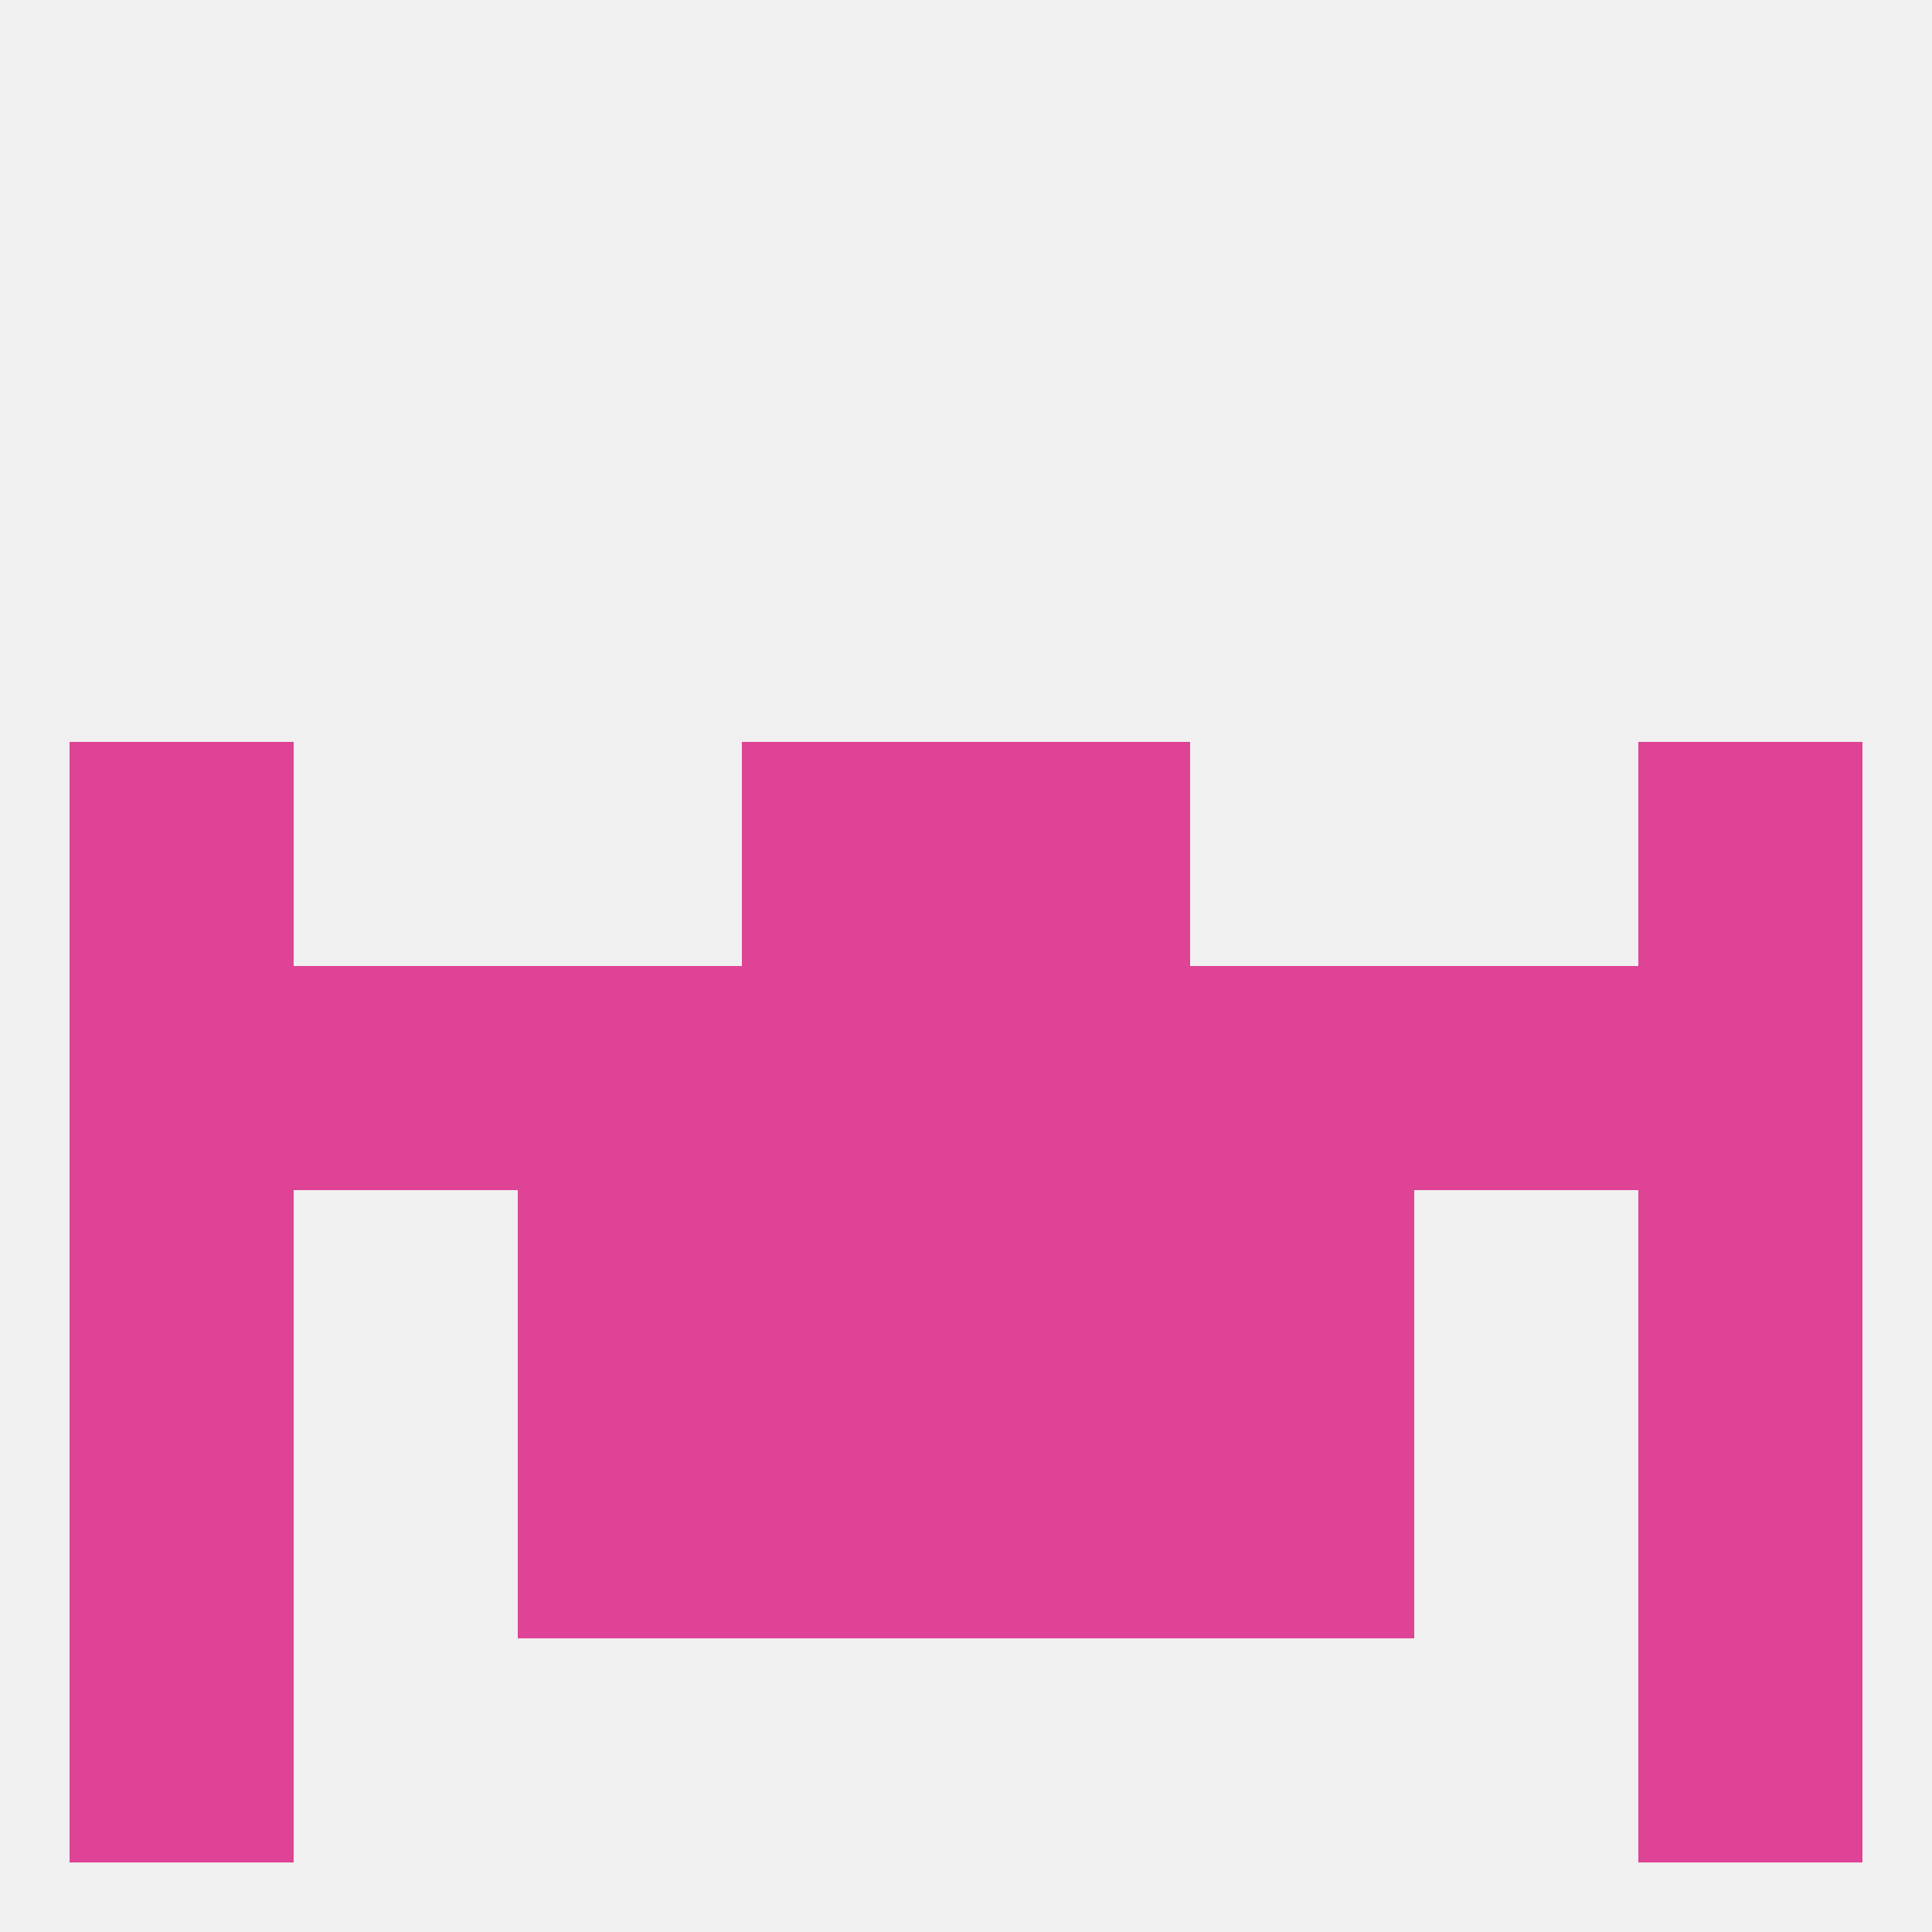 
<!--   <?xml version="1.0"?> -->
<svg version="1.1" baseprofile="full" xmlns="http://www.w3.org/2000/svg" xmlns:xlink="http://www.w3.org/1999/xlink" xmlns:ev="http://www.w3.org/2001/xml-events" width="250" height="250" viewBox="0 0 250 250" >
	<rect width="100%" height="100%" fill="rgba(240,240,240,255)"/>

	<rect x="9" y="212" width="29" height="29" fill="rgba(223,67,150,255)"/>
	<rect x="212" y="212" width="29" height="29" fill="rgba(223,67,150,255)"/>
	<rect x="183" y="125" width="29" height="29" fill="rgba(223,67,150,255)"/>
	<rect x="9" y="125" width="29" height="29" fill="rgba(223,67,150,255)"/>
	<rect x="212" y="125" width="29" height="29" fill="rgba(223,67,150,255)"/>
	<rect x="67" y="125" width="29" height="29" fill="rgba(223,67,150,255)"/>
	<rect x="154" y="125" width="29" height="29" fill="rgba(223,67,150,255)"/>
	<rect x="96" y="125" width="29" height="29" fill="rgba(223,67,150,255)"/>
	<rect x="125" y="125" width="29" height="29" fill="rgba(223,67,150,255)"/>
	<rect x="38" y="125" width="29" height="29" fill="rgba(223,67,150,255)"/>
	<rect x="9" y="96" width="29" height="29" fill="rgba(223,67,150,255)"/>
	<rect x="212" y="96" width="29" height="29" fill="rgba(223,67,150,255)"/>
	<rect x="96" y="96" width="29" height="29" fill="rgba(223,67,150,255)"/>
	<rect x="125" y="96" width="29" height="29" fill="rgba(223,67,150,255)"/>
	<rect x="67" y="154" width="29" height="29" fill="rgba(223,67,150,255)"/>
	<rect x="154" y="154" width="29" height="29" fill="rgba(223,67,150,255)"/>
	<rect x="9" y="154" width="29" height="29" fill="rgba(223,67,150,255)"/>
	<rect x="212" y="154" width="29" height="29" fill="rgba(223,67,150,255)"/>
	<rect x="96" y="154" width="29" height="29" fill="rgba(223,67,150,255)"/>
	<rect x="125" y="154" width="29" height="29" fill="rgba(223,67,150,255)"/>
	<rect x="9" y="183" width="29" height="29" fill="rgba(223,67,150,255)"/>
	<rect x="212" y="183" width="29" height="29" fill="rgba(223,67,150,255)"/>
	<rect x="96" y="183" width="29" height="29" fill="rgba(223,67,150,255)"/>
	<rect x="125" y="183" width="29" height="29" fill="rgba(223,67,150,255)"/>
	<rect x="67" y="183" width="29" height="29" fill="rgba(223,67,150,255)"/>
	<rect x="154" y="183" width="29" height="29" fill="rgba(223,67,150,255)"/>
</svg>